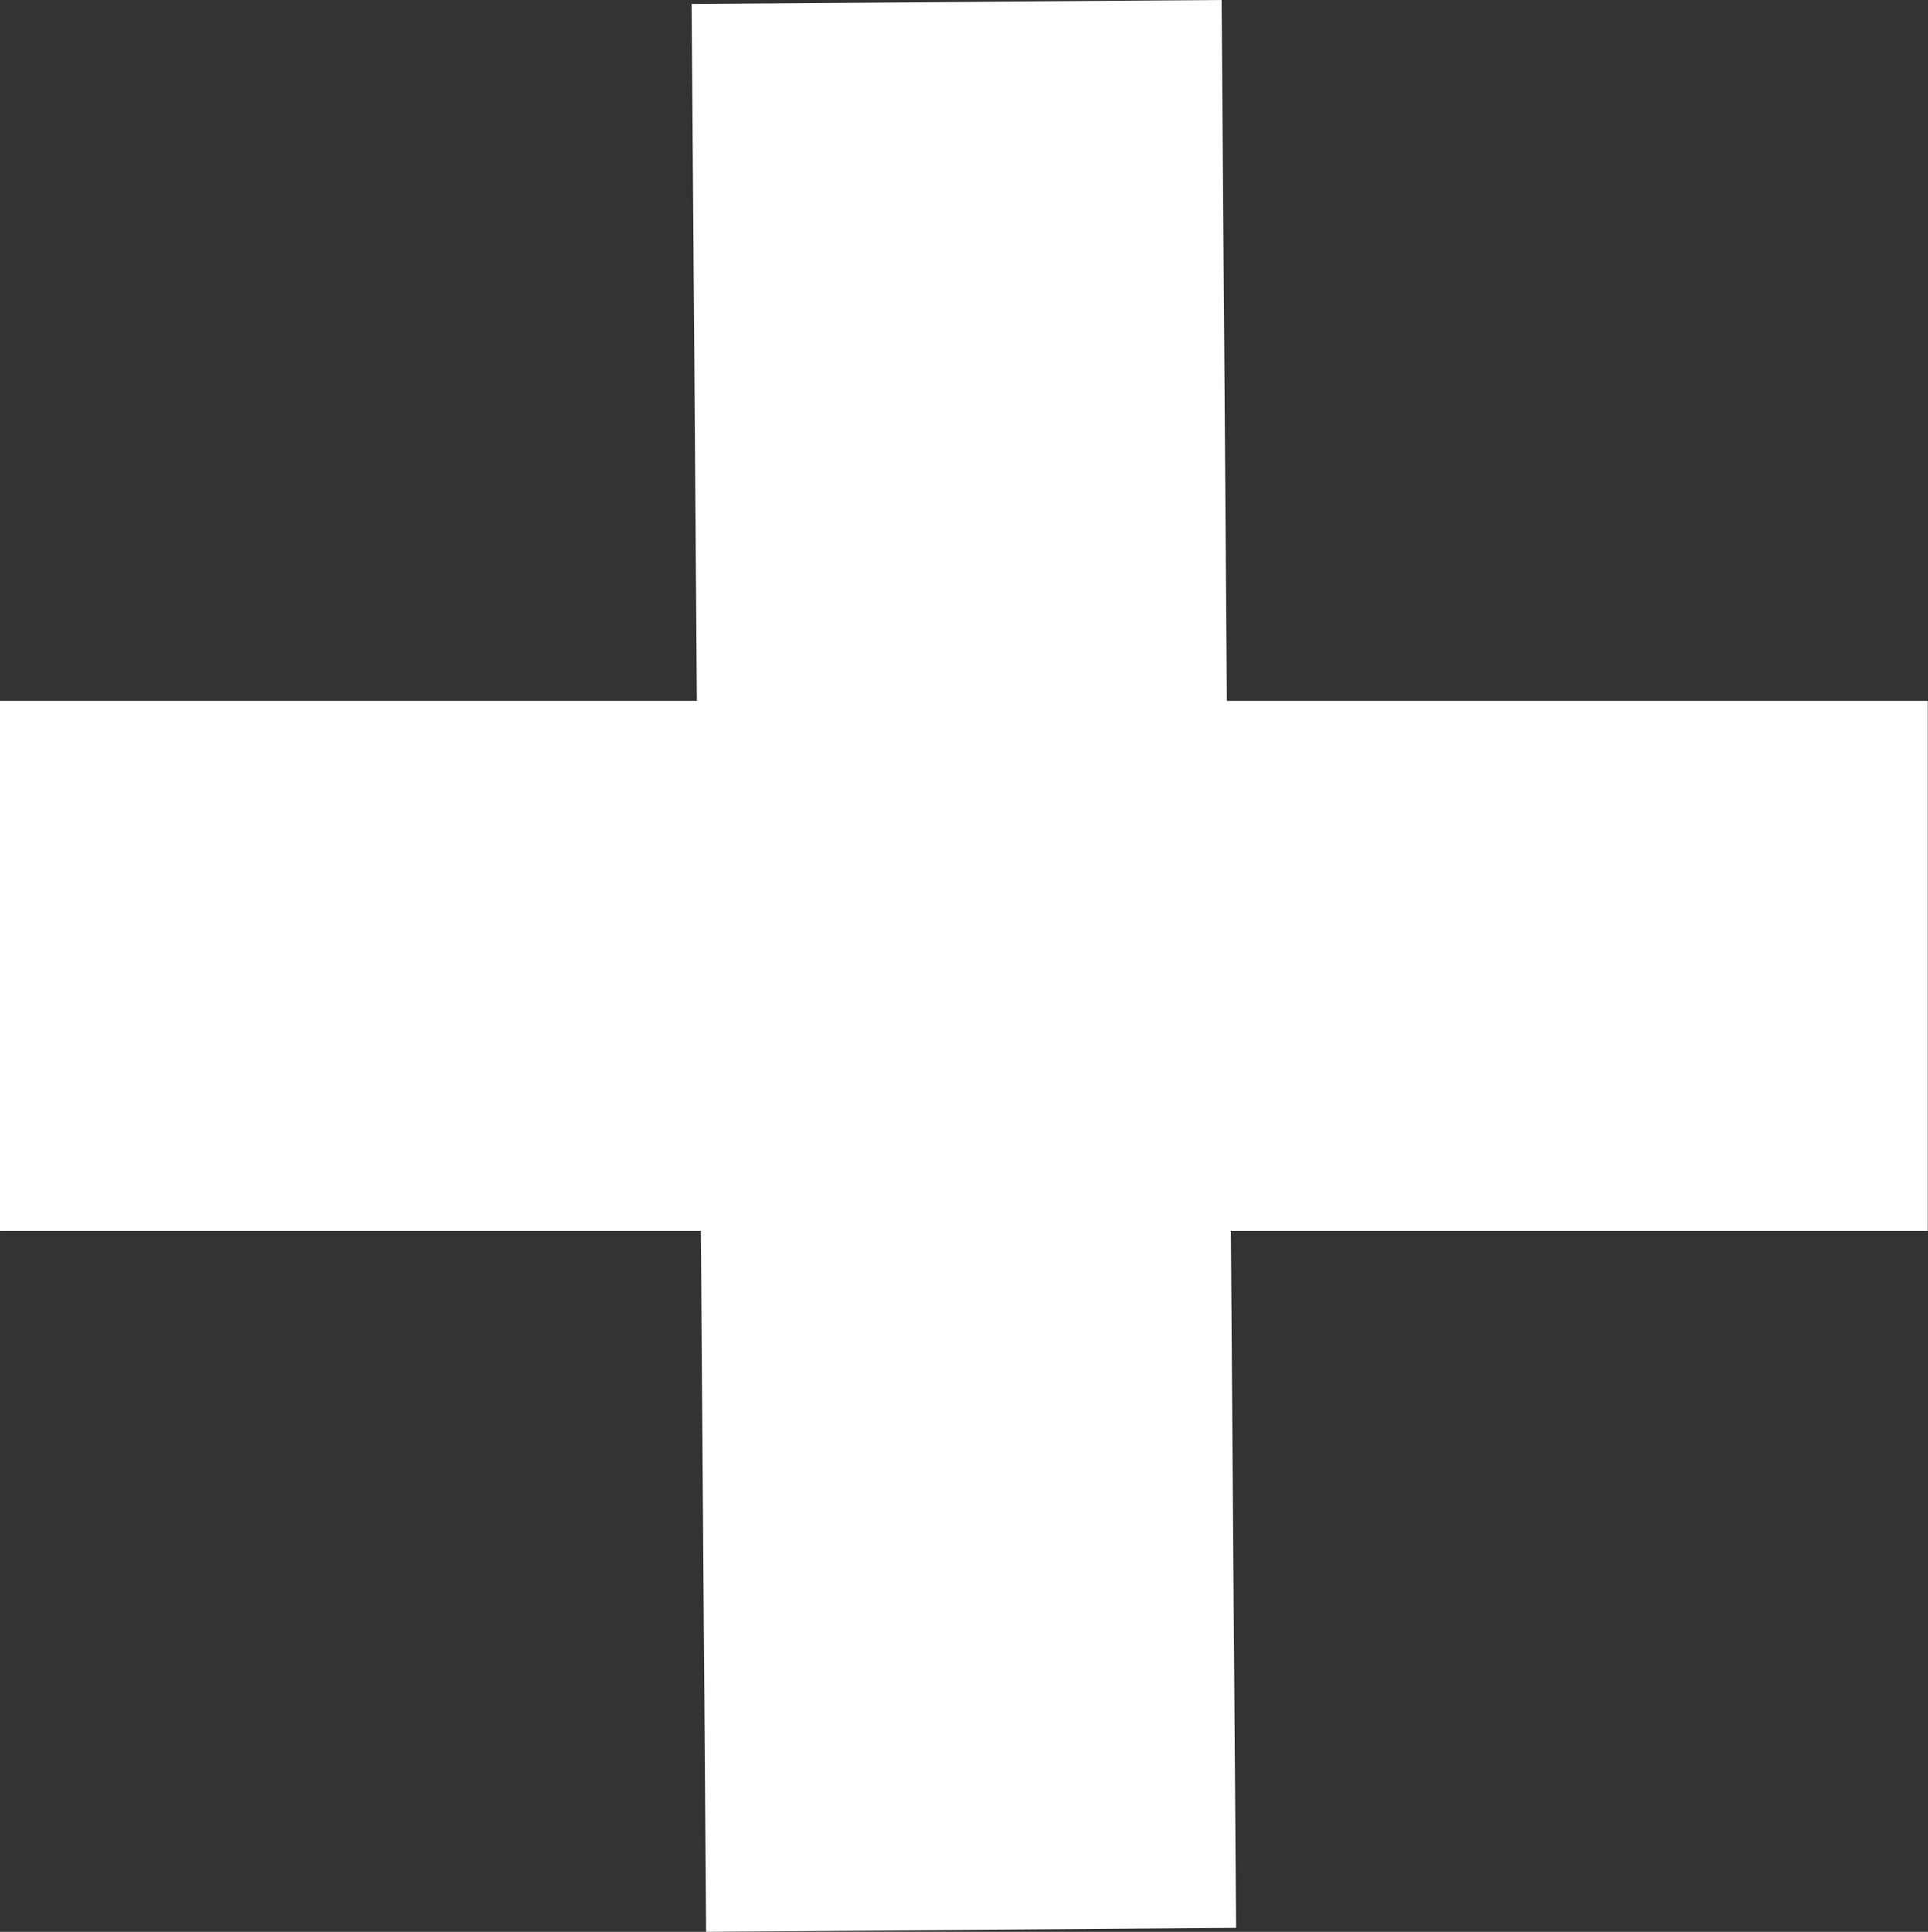 <svg width="518" height="519" viewBox="0 0 518 519" fill="none" xmlns="http://www.w3.org/2000/svg">
<rect x="0" y="0" width="518" height="519" fill="#333333" stroke="none"/>
<rect x="328.215" width="517.933" height="142.391" transform="rotate(89.57 328.215 0)" fill="white"/>
<rect x="517.934" y="330.69" width="517.933" height="142.391" transform="rotate(-180 517.934 330.69)" fill="white"/>
</svg>
